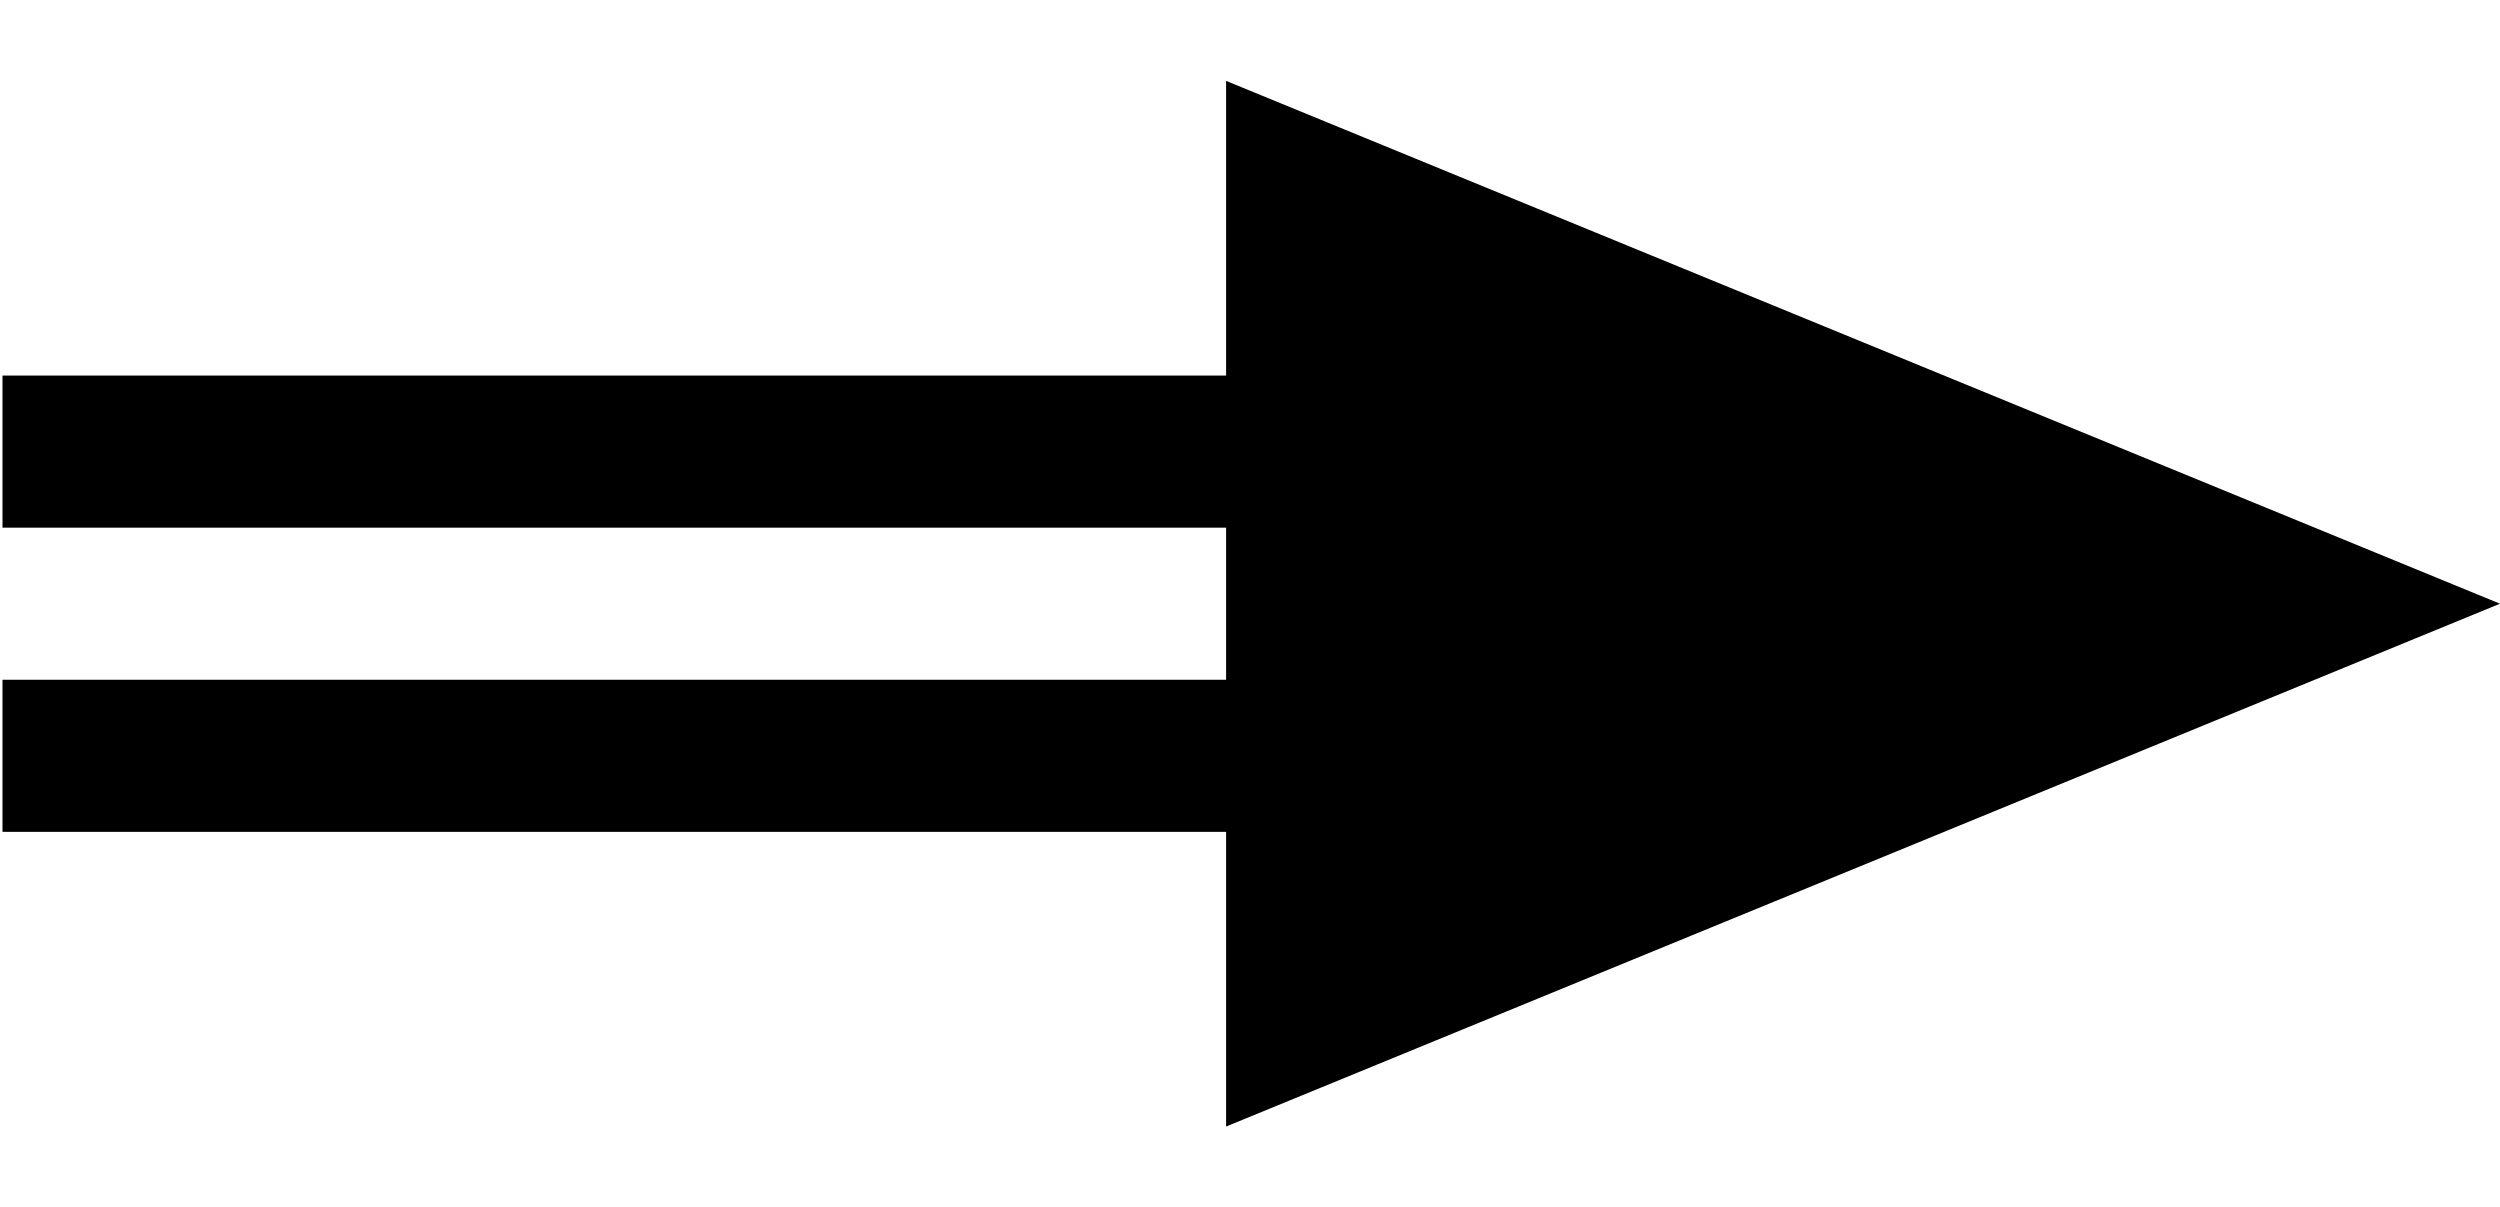 <svg width="998" height="482" viewBox="0 0 998 482" fill="none" xmlns="http://www.w3.org/2000/svg">
<rect width="508.622" height="60.717" transform="matrix(-1 0 0 1 509.62 149.924)" fill="black"/>
<rect width="508.622" height="60.717" transform="matrix(-1 0 0 1 509.62 271.358)" fill="black"/>
<path d="M998 241L489.458 32.288V449.712L998 241Z" fill="black"/>
</svg>
